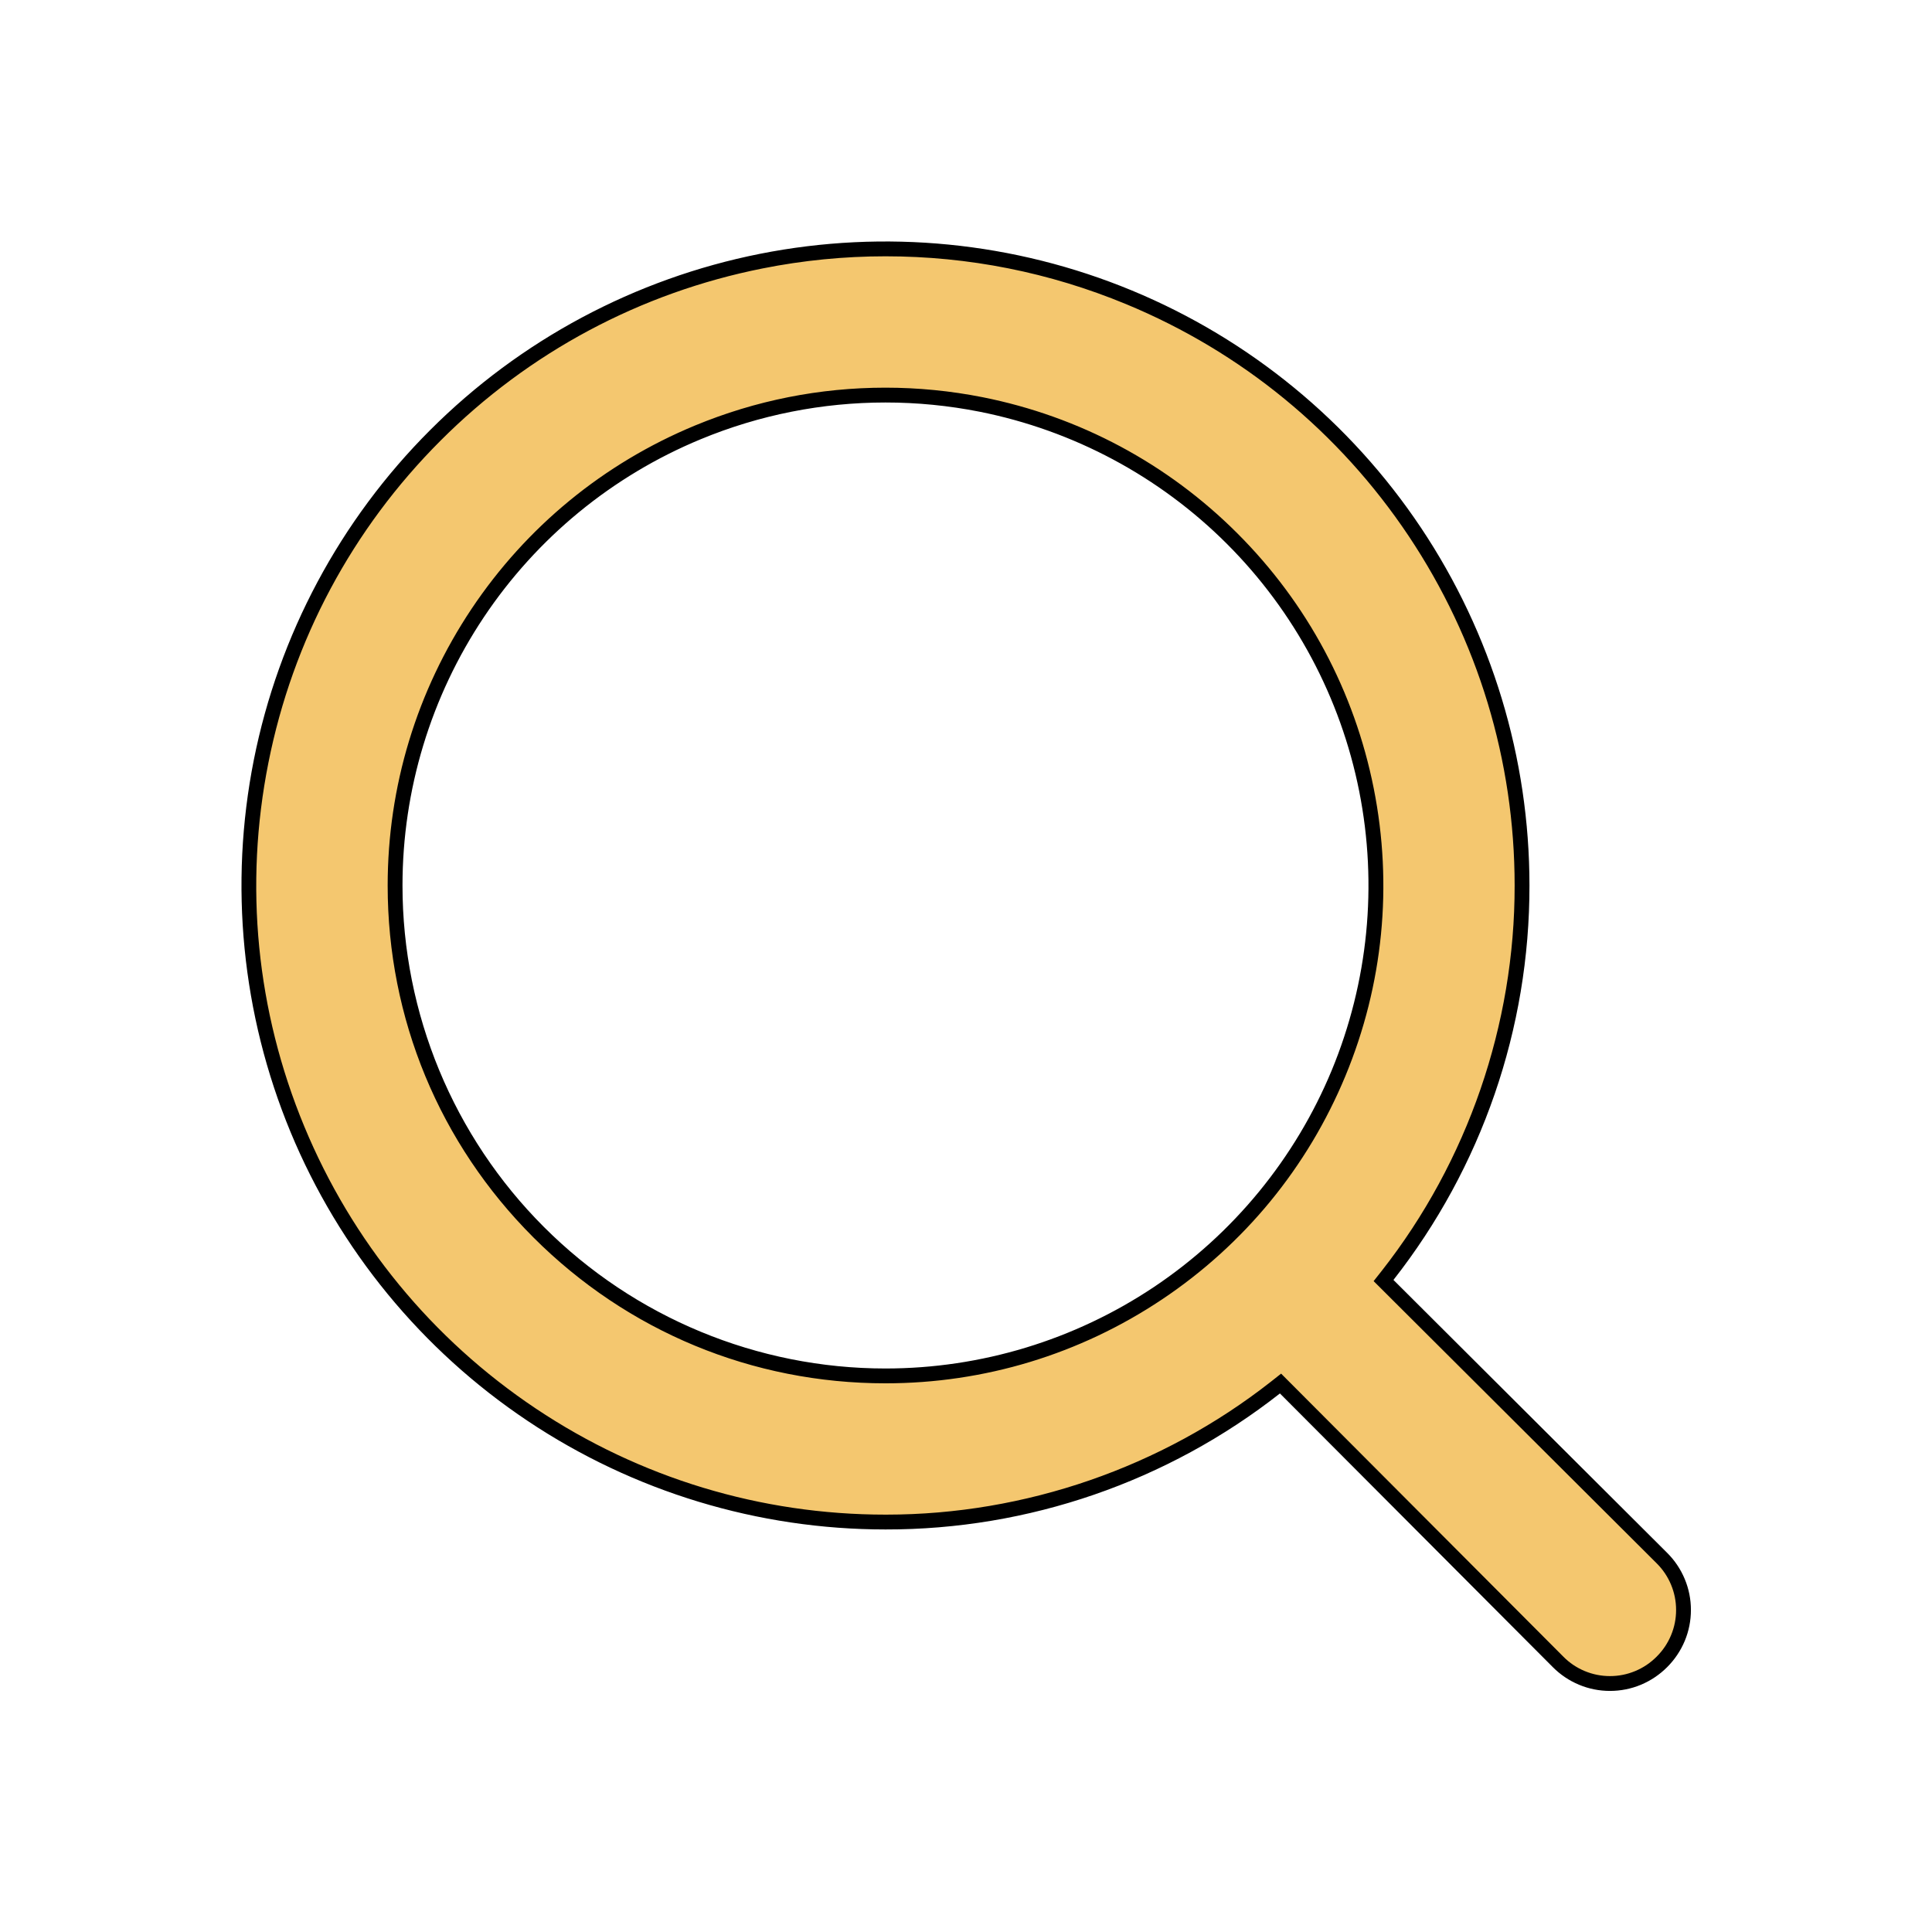 <svg id="Search" xmlns="http://www.w3.org/2000/svg" width="39.092" height="39.092" viewBox="0 0 39.092 39.092">
  <g id="Layer_2" data-name="Layer 2">
    <g id="search-2" data-name="search">
      <path id="Vector" d="M0,0H39.092V39.092H0Z" fill="none" opacity="0"/>
      <g id="Vector-2" data-name="Vector" transform="translate(4.886 4.886)" fill="#f4c76f">
        <path d="M 27.69 29.178 C 27.494 29.178 27.303 29.14 27.121 29.065 C 26.94 28.989 26.778 28.88 26.64 28.741 L 21.118 23.203 L 21.024 23.108 L 20.919 23.191 C 18.684 24.945 15.888 25.911 13.047 25.911 L 13.031 25.911 C 10.474 25.911 8 25.161 5.875 23.741 C 3.749 22.32 2.109 20.321 1.13 17.96 C 0.152 15.598 -0.101 13.025 0.398 10.518 C 0.896 8.011 2.115 5.73 3.923 3.923 C 5.73 2.115 8.011 0.896 10.518 0.398 C 11.343 0.233 12.189 0.15 13.031 0.15 C 14.731 0.15 16.389 0.48 17.96 1.13 C 20.321 2.109 22.32 3.749 23.741 5.875 C 25.161 8 25.911 10.474 25.911 13.031 C 25.915 15.878 24.949 18.68 23.191 20.919 L 23.108 21.024 L 23.203 21.118 L 28.741 26.64 C 28.88 26.778 28.989 26.94 29.065 27.121 C 29.14 27.303 29.178 27.494 29.178 27.69 C 29.178 27.886 29.14 28.078 29.065 28.259 C 28.989 28.44 28.88 28.602 28.741 28.74 C 28.602 28.88 28.44 28.989 28.259 29.065 C 28.078 29.14 27.886 29.178 27.69 29.178 Z M 13.031 3.108 C 11.721 3.108 10.443 3.362 9.233 3.863 C 7.414 4.617 5.874 5.88 4.78 7.518 C 3.686 9.155 3.108 11.061 3.108 13.031 C 3.108 15.681 4.14 18.173 6.014 20.047 C 7.888 21.921 10.38 22.954 13.031 22.954 C 15 22.954 16.906 22.375 18.544 21.281 C 20.181 20.187 21.445 18.647 22.198 16.828 C 22.952 15.009 23.147 13.026 22.763 11.095 C 22.379 9.163 21.44 7.407 20.047 6.014 C 18.655 4.622 16.898 3.683 14.967 3.298 C 14.33 3.172 13.679 3.108 13.031 3.108 Z" stroke="none"/>
        <path d="M 27.69 29.028 C 27.867 29.028 28.038 28.994 28.201 28.926 C 28.364 28.858 28.509 28.761 28.635 28.634 C 28.761 28.509 28.858 28.364 28.926 28.201 C 28.994 28.038 29.028 27.867 29.028 27.69 C 29.028 27.514 28.994 27.342 28.926 27.179 C 28.858 27.016 28.761 26.871 28.635 26.746 L 22.908 21.036 L 23.073 20.827 C 24.81 18.613 25.765 15.845 25.761 13.031 C 25.761 10.504 25.019 8.059 23.616 5.958 C 22.212 3.857 20.237 2.236 17.902 1.269 C 16.35 0.626 14.711 0.3 13.031 0.3 C 12.199 0.3 11.363 0.382 10.547 0.545 C 8.069 1.037 5.815 2.242 4.029 4.029 C 2.242 5.815 1.037 8.069 0.545 10.547 C 0.052 13.025 0.302 15.568 1.269 17.902 C 2.236 20.237 3.857 22.212 5.958 23.616 C 8.059 25.019 10.504 25.761 13.031 25.761 L 13.047 25.761 C 15.855 25.761 18.618 24.806 20.827 23.073 L 21.036 22.908 L 26.747 28.635 C 26.871 28.761 27.016 28.858 27.179 28.926 C 27.342 28.994 27.514 29.028 27.69 29.028 M 13.031 2.958 C 13.689 2.958 14.35 3.023 14.996 3.151 C 16.956 3.541 18.74 4.494 20.153 5.908 C 21.567 7.321 22.52 9.105 22.91 11.066 C 23.3 13.026 23.102 15.039 22.337 16.885 C 21.572 18.732 20.289 20.295 18.627 21.406 C 16.965 22.517 15.03 23.104 13.031 23.104 C 10.34 23.104 7.811 22.056 5.908 20.153 C 4.005 18.251 2.958 15.721 2.958 13.031 C 2.958 11.032 3.545 9.097 4.655 7.434 C 5.766 5.772 7.329 4.489 9.176 3.724 C 10.404 3.216 11.701 2.958 13.031 2.958 M 27.69 29.328 C 27.475 29.328 27.262 29.286 27.064 29.203 C 26.865 29.12 26.685 28.999 26.534 28.847 L 21.012 23.309 C 18.736 25.095 15.924 26.066 13.031 26.061 C 10.453 26.061 7.934 25.297 5.791 23.865 C 3.648 22.433 1.978 20.398 0.992 18.017 C 0.006 15.636 -0.252 13.016 0.25 10.489 C 0.753 7.961 1.994 5.639 3.817 3.817 C 5.639 1.994 7.961 0.753 10.489 0.25 C 13.016 -0.252 15.636 0.006 18.017 0.992 C 20.398 1.978 22.433 3.648 23.865 5.791 C 25.297 7.934 26.061 10.453 26.061 13.031 C 26.065 15.925 25.095 18.736 23.309 21.012 L 28.847 26.534 C 28.999 26.685 29.12 26.865 29.203 27.064 C 29.286 27.262 29.328 27.475 29.328 27.69 C 29.328 27.905 29.286 28.118 29.203 28.317 C 29.12 28.515 28.999 28.695 28.847 28.847 C 28.695 28.999 28.515 29.12 28.317 29.203 C 28.118 29.286 27.905 29.328 27.69 29.328 Z M 13.031 3.258 C 11.754 3.258 10.482 3.508 9.291 4.002 C 7.505 4.741 5.979 5.994 4.905 7.601 C 3.831 9.208 3.258 11.098 3.258 13.031 C 3.258 15.623 4.287 18.108 6.12 19.941 C 7.953 21.774 10.439 22.804 13.031 22.804 C 14.964 22.804 16.853 22.23 18.46 21.157 C 20.067 20.083 21.32 18.556 22.06 16.771 C 22.799 14.985 22.993 13.02 22.616 11.124 C 22.239 9.228 21.308 7.487 19.941 6.12 C 18.574 4.753 16.833 3.823 14.937 3.445 C 14.306 3.32 13.668 3.258 13.031 3.258 Z" stroke="none" fill="#000"/>
      </g>
    </g>
  </g>
</svg>
